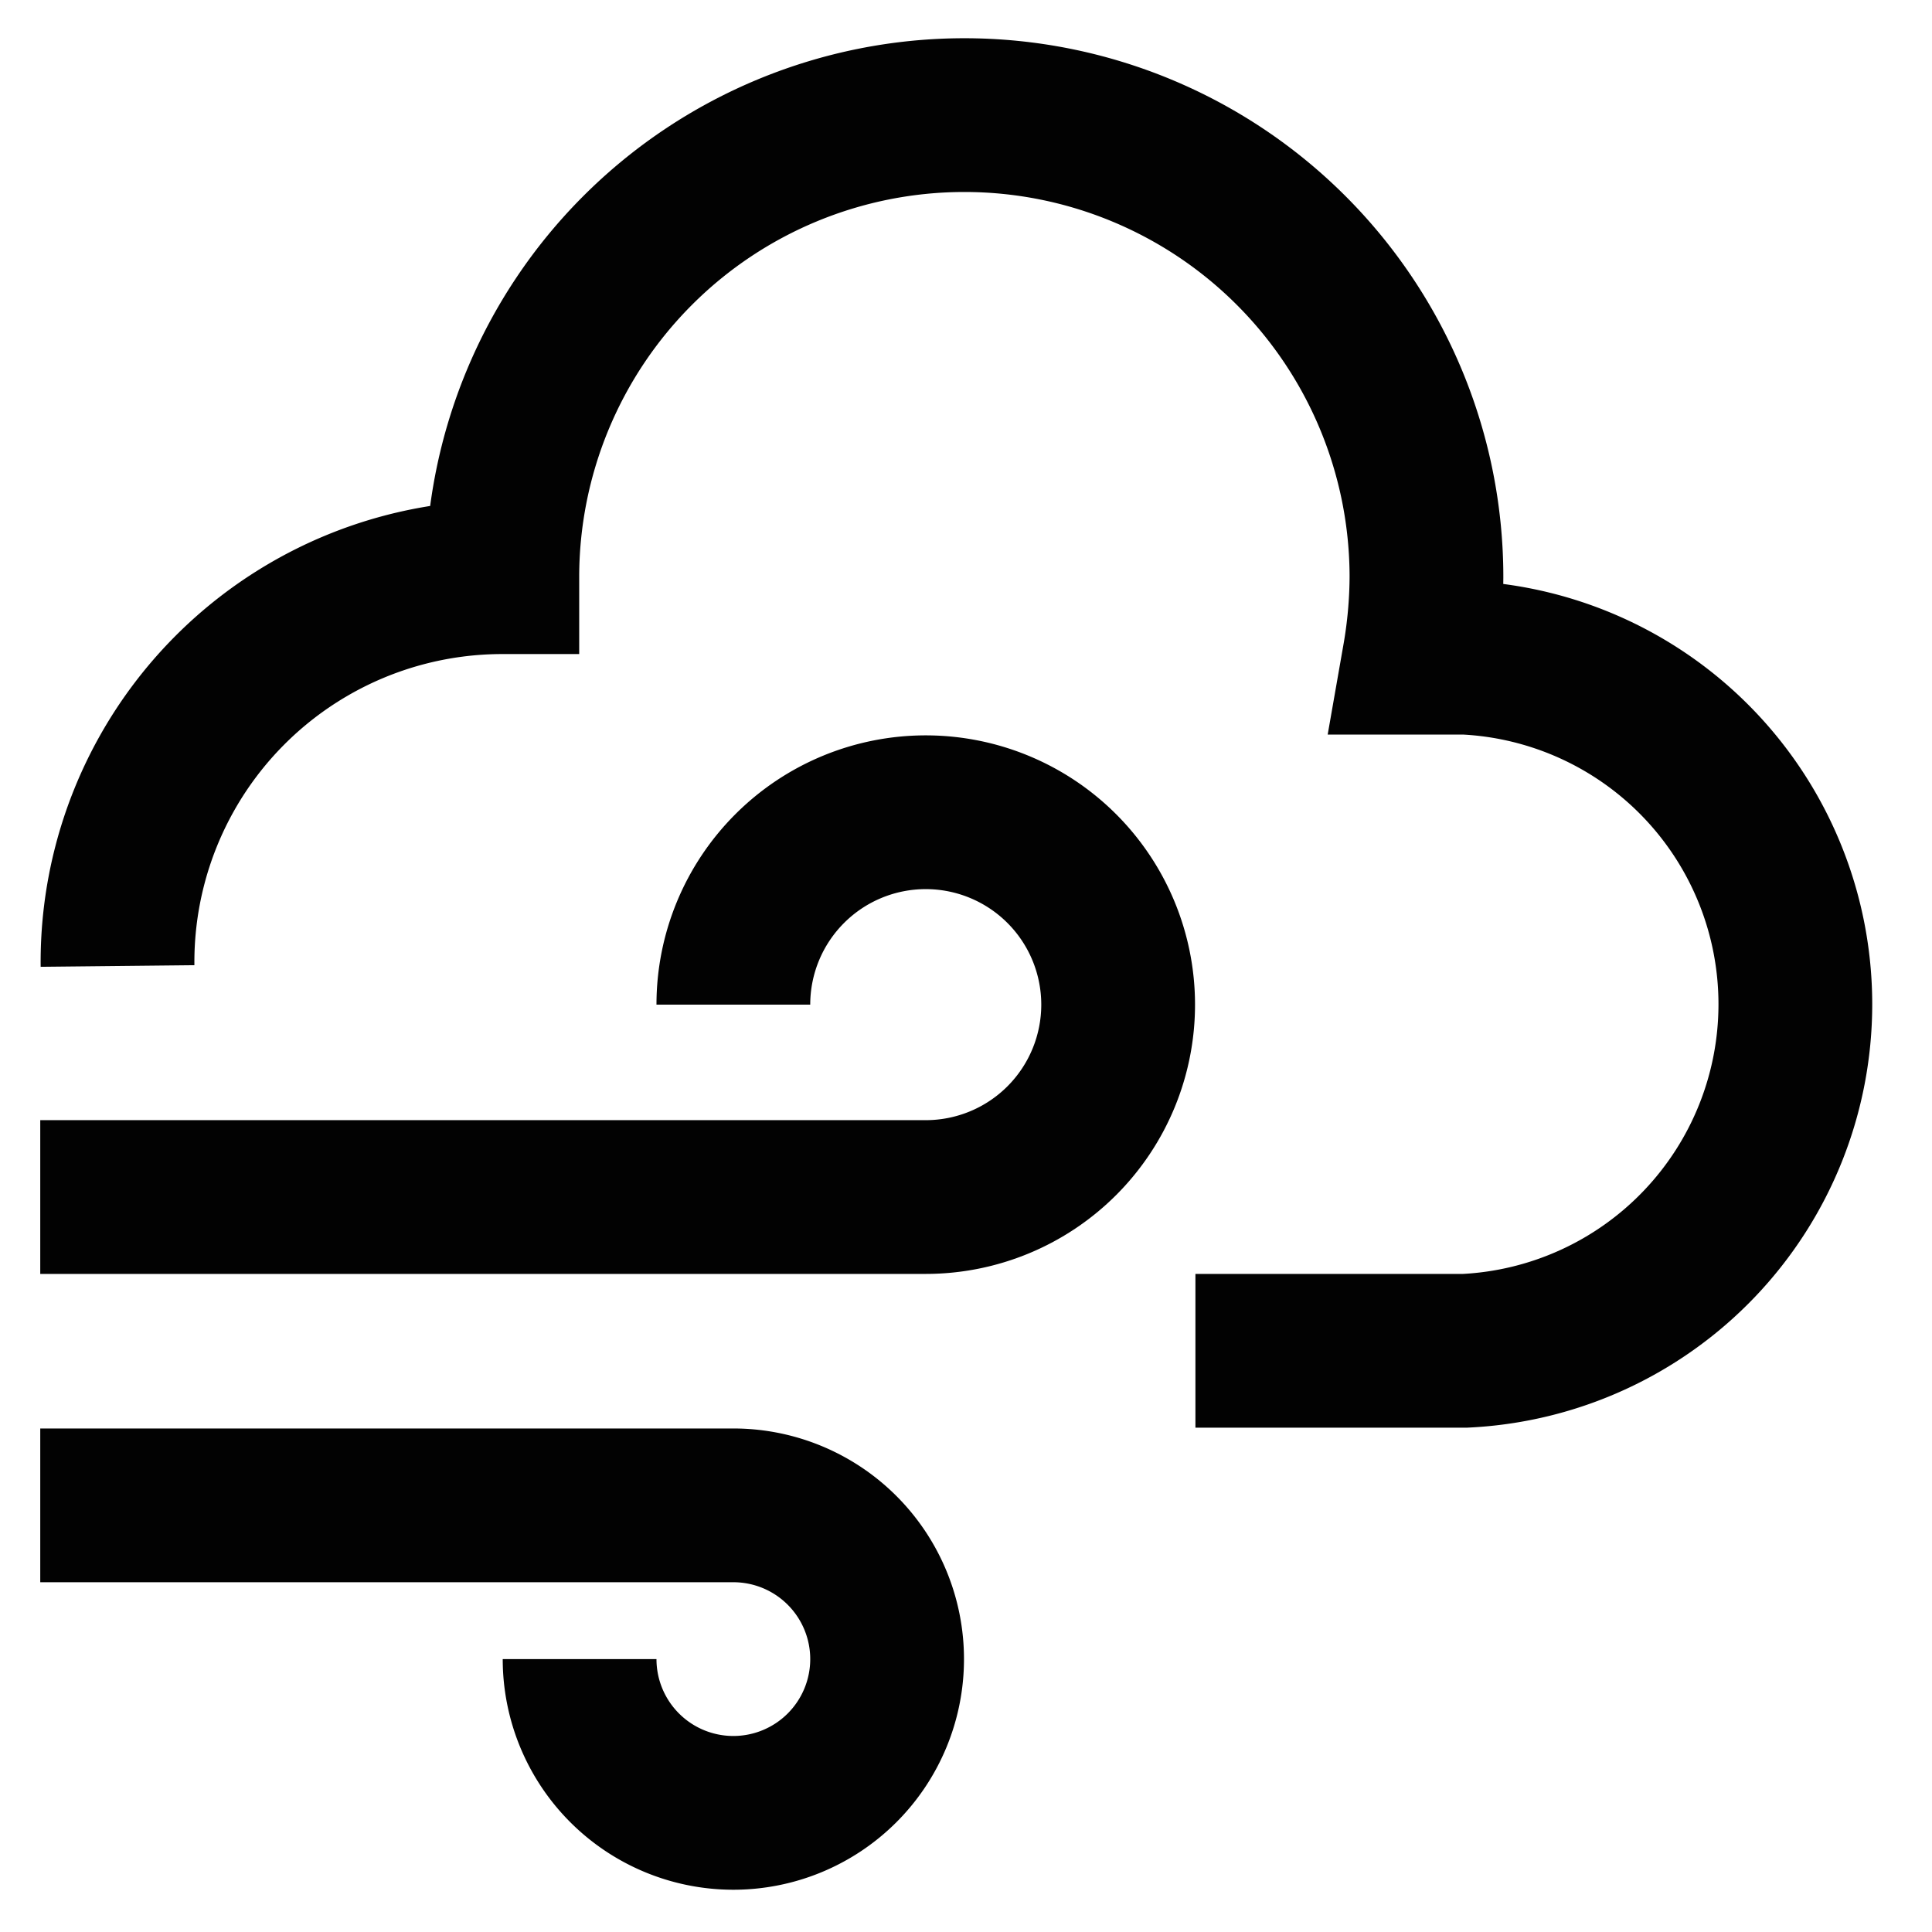 <?xml version="1.0" encoding="utf-8"?><!-- Uploaded to: SVG Repo, www.svgrepo.com, Generator: SVG Repo Mixer Tools -->
<svg width="800px" height="800px" viewBox="0 0 24 24" id="Layer_1" data-name="Layer 1" xmlns="http://www.w3.org/2000/svg"><defs><style>.cls-1{fill:none;stroke:#020202;stroke-miterlimit:10;stroke-width:1.91px;}</style></defs><path class="cls-1" d="M.5,14.87h11a2.39,2.39,0,1,0-2.39-2.39"/><path class="cls-1" d="M.5,18.7H9.11A1.91,1.91,0,1,1,7.2,20.61"/><path class="cls-1" d="M14.85,16.78H18.2a4.31,4.31,0,0,0,0-8.61h-.57a6,6,0,0,0,.09-1,5.74,5.74,0,1,0-11.48,0A4.78,4.78,0,0,0,1.46,12"/></svg>